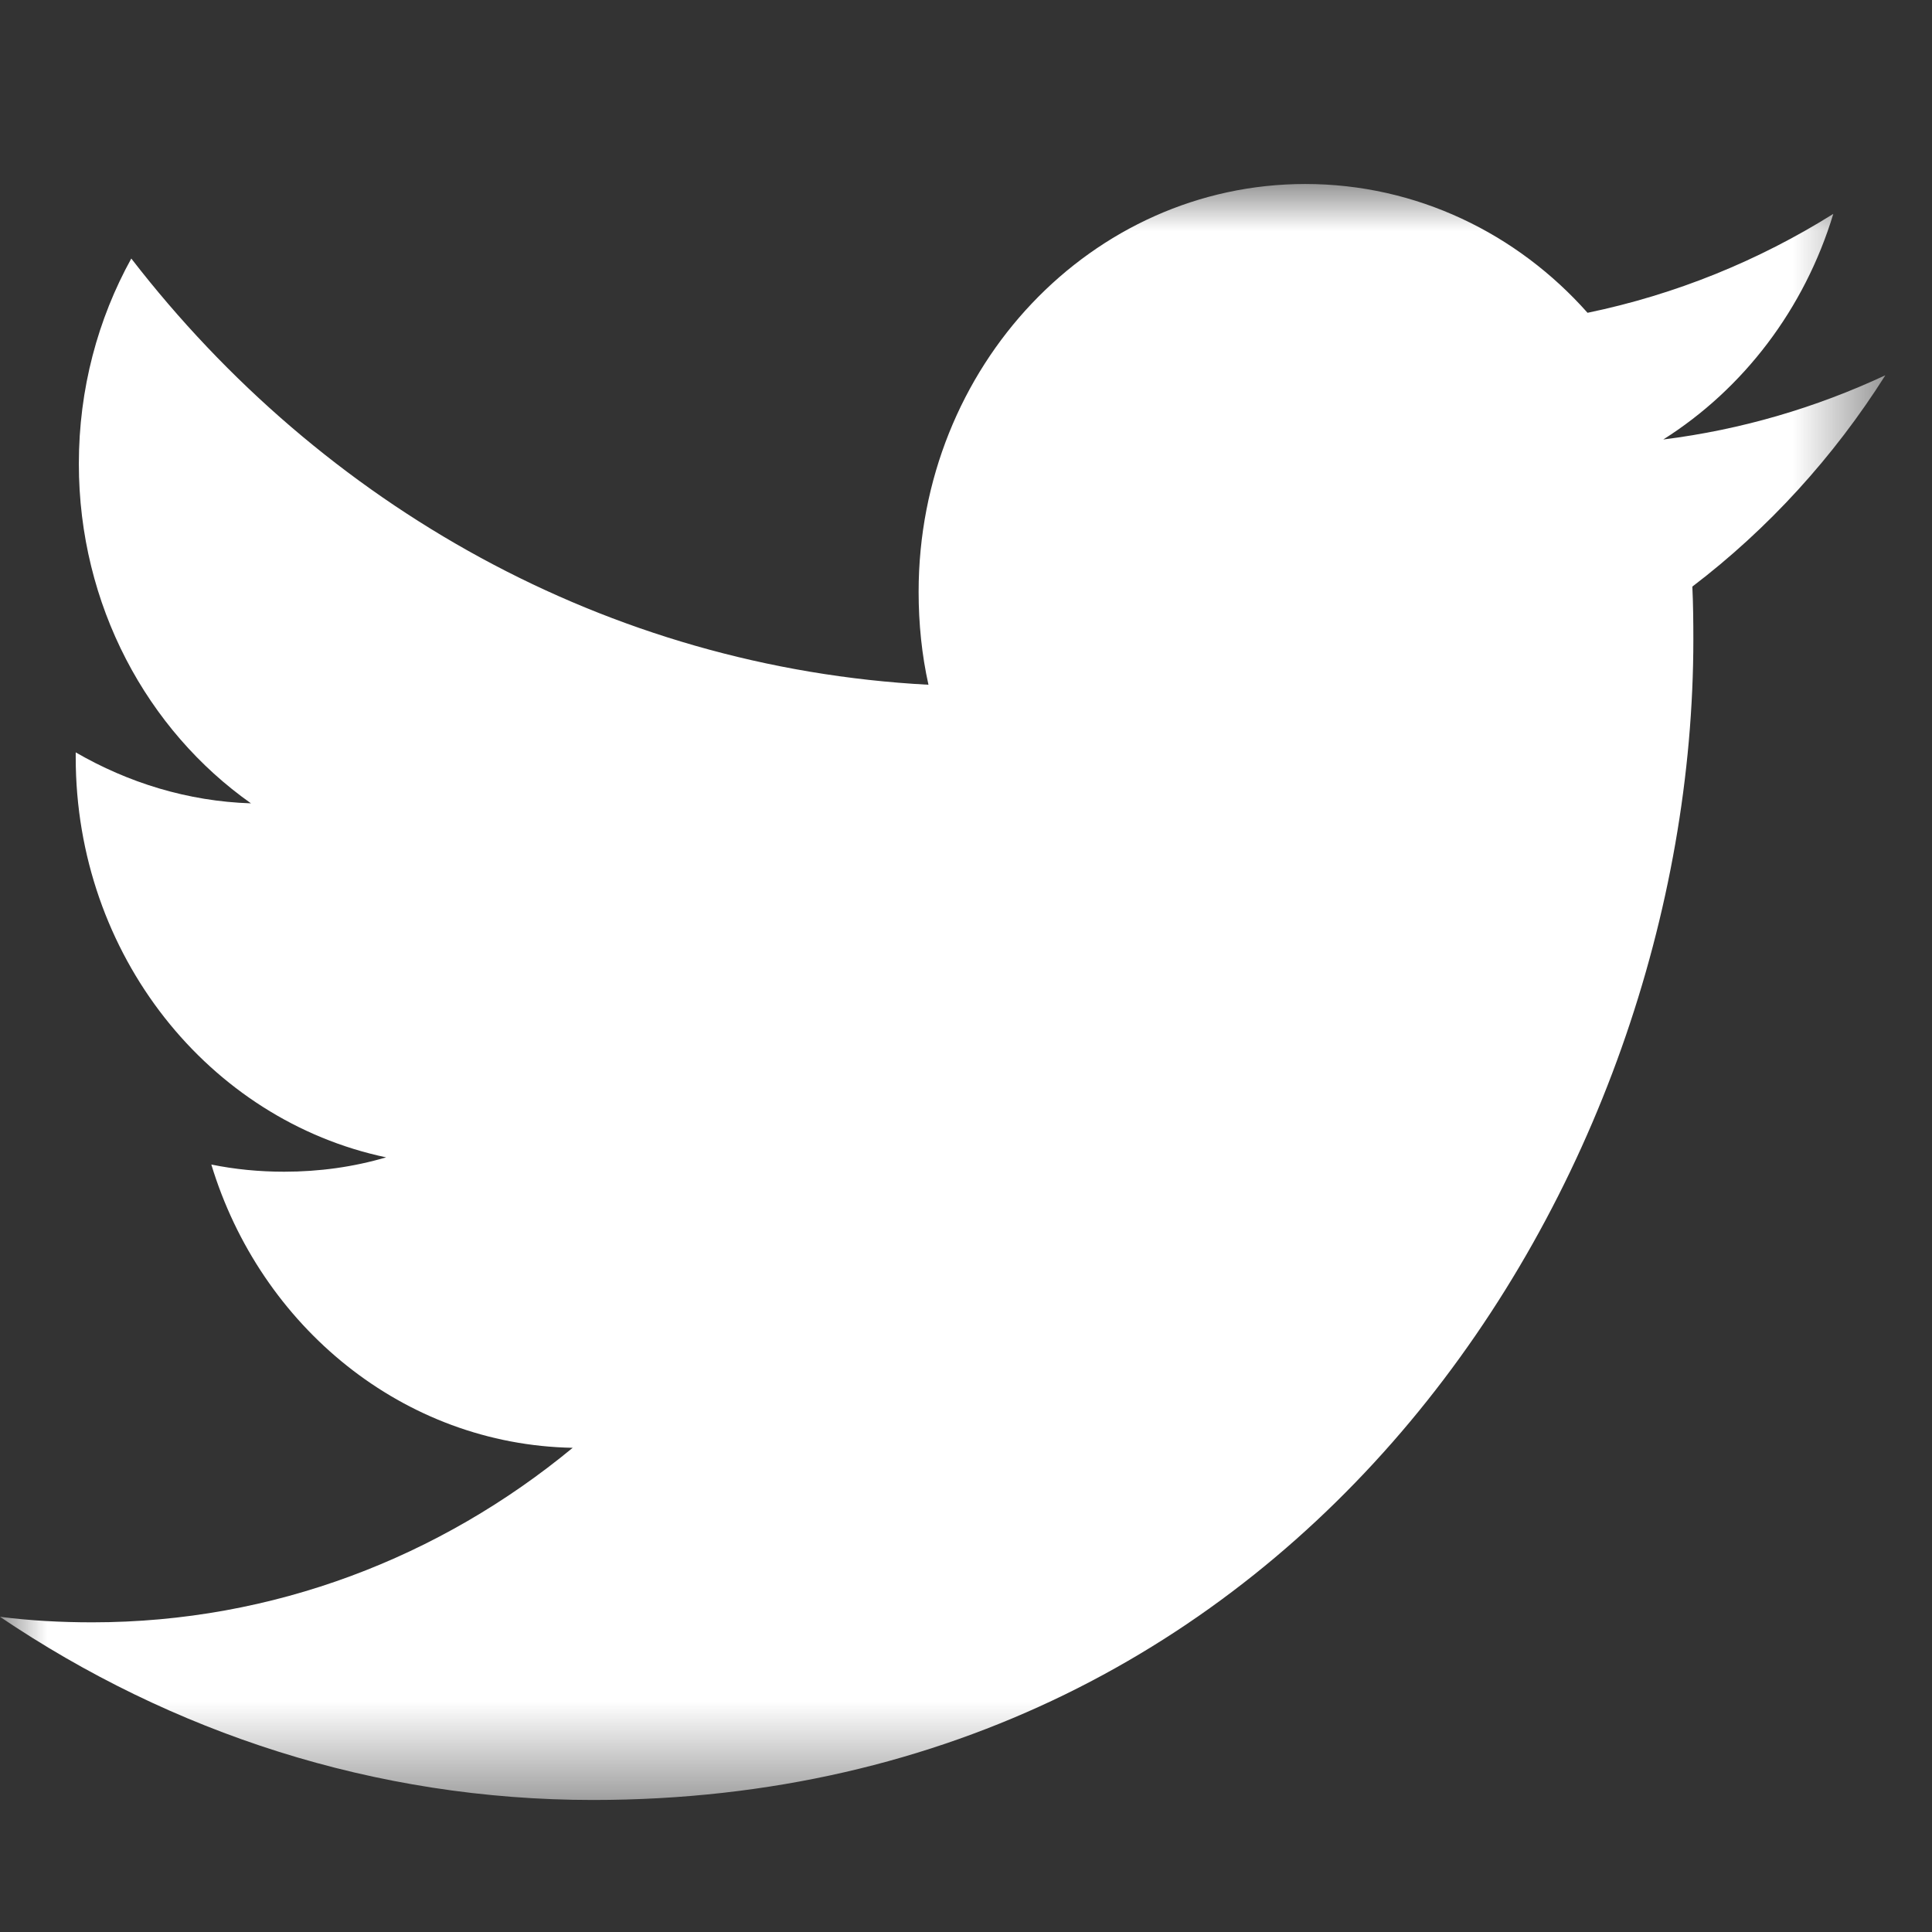 <svg width="21" height="21" viewBox="0 0 21 21" fill="none" xmlns="http://www.w3.org/2000/svg">
<rect x="0" y="0" width="21" height="21" fill="#333333" stroke="none"/>
<mask id="mask0" mask-type="alpha" maskUnits="userSpaceOnUse" x="0" y="2" width="21" height="18">
<path fill-rule="evenodd" clip-rule="evenodd" d="M0 2H20.493V19.565H0V2Z" fill="white"/>
</mask>
<g mask="url(#mask0)">
<path fill-rule="evenodd" clip-rule="evenodd" d="M18.079 4.777C18.948 4.228 19.614 3.36 19.927 2.325C19.114 2.834 18.215 3.201 17.256 3.4C16.491 2.538 15.398 2 14.188 2C11.866 2 9.985 3.985 9.985 6.433C9.985 6.781 10.02 7.12 10.092 7.443C6.599 7.258 3.501 5.495 1.427 2.81C1.064 3.467 0.857 4.228 0.857 5.041C0.857 6.578 1.6 7.936 2.728 8.732C2.039 8.71 1.391 8.507 0.823 8.178V8.232C0.823 10.381 2.271 12.174 4.197 12.58C3.843 12.684 3.473 12.736 3.088 12.736C2.817 12.736 2.552 12.71 2.297 12.658C2.831 14.419 4.384 15.703 6.225 15.737C4.785 16.926 2.972 17.634 1.003 17.634C0.664 17.634 0.328 17.616 0 17.574C1.861 18.831 4.07 19.565 6.445 19.565C14.18 19.565 18.406 12.808 18.406 6.949C18.406 6.756 18.404 6.564 18.395 6.376C19.217 5.75 19.932 4.968 20.493 4.079C19.739 4.431 18.928 4.671 18.079 4.777Z" fill="white"/>
</g>
</svg>
